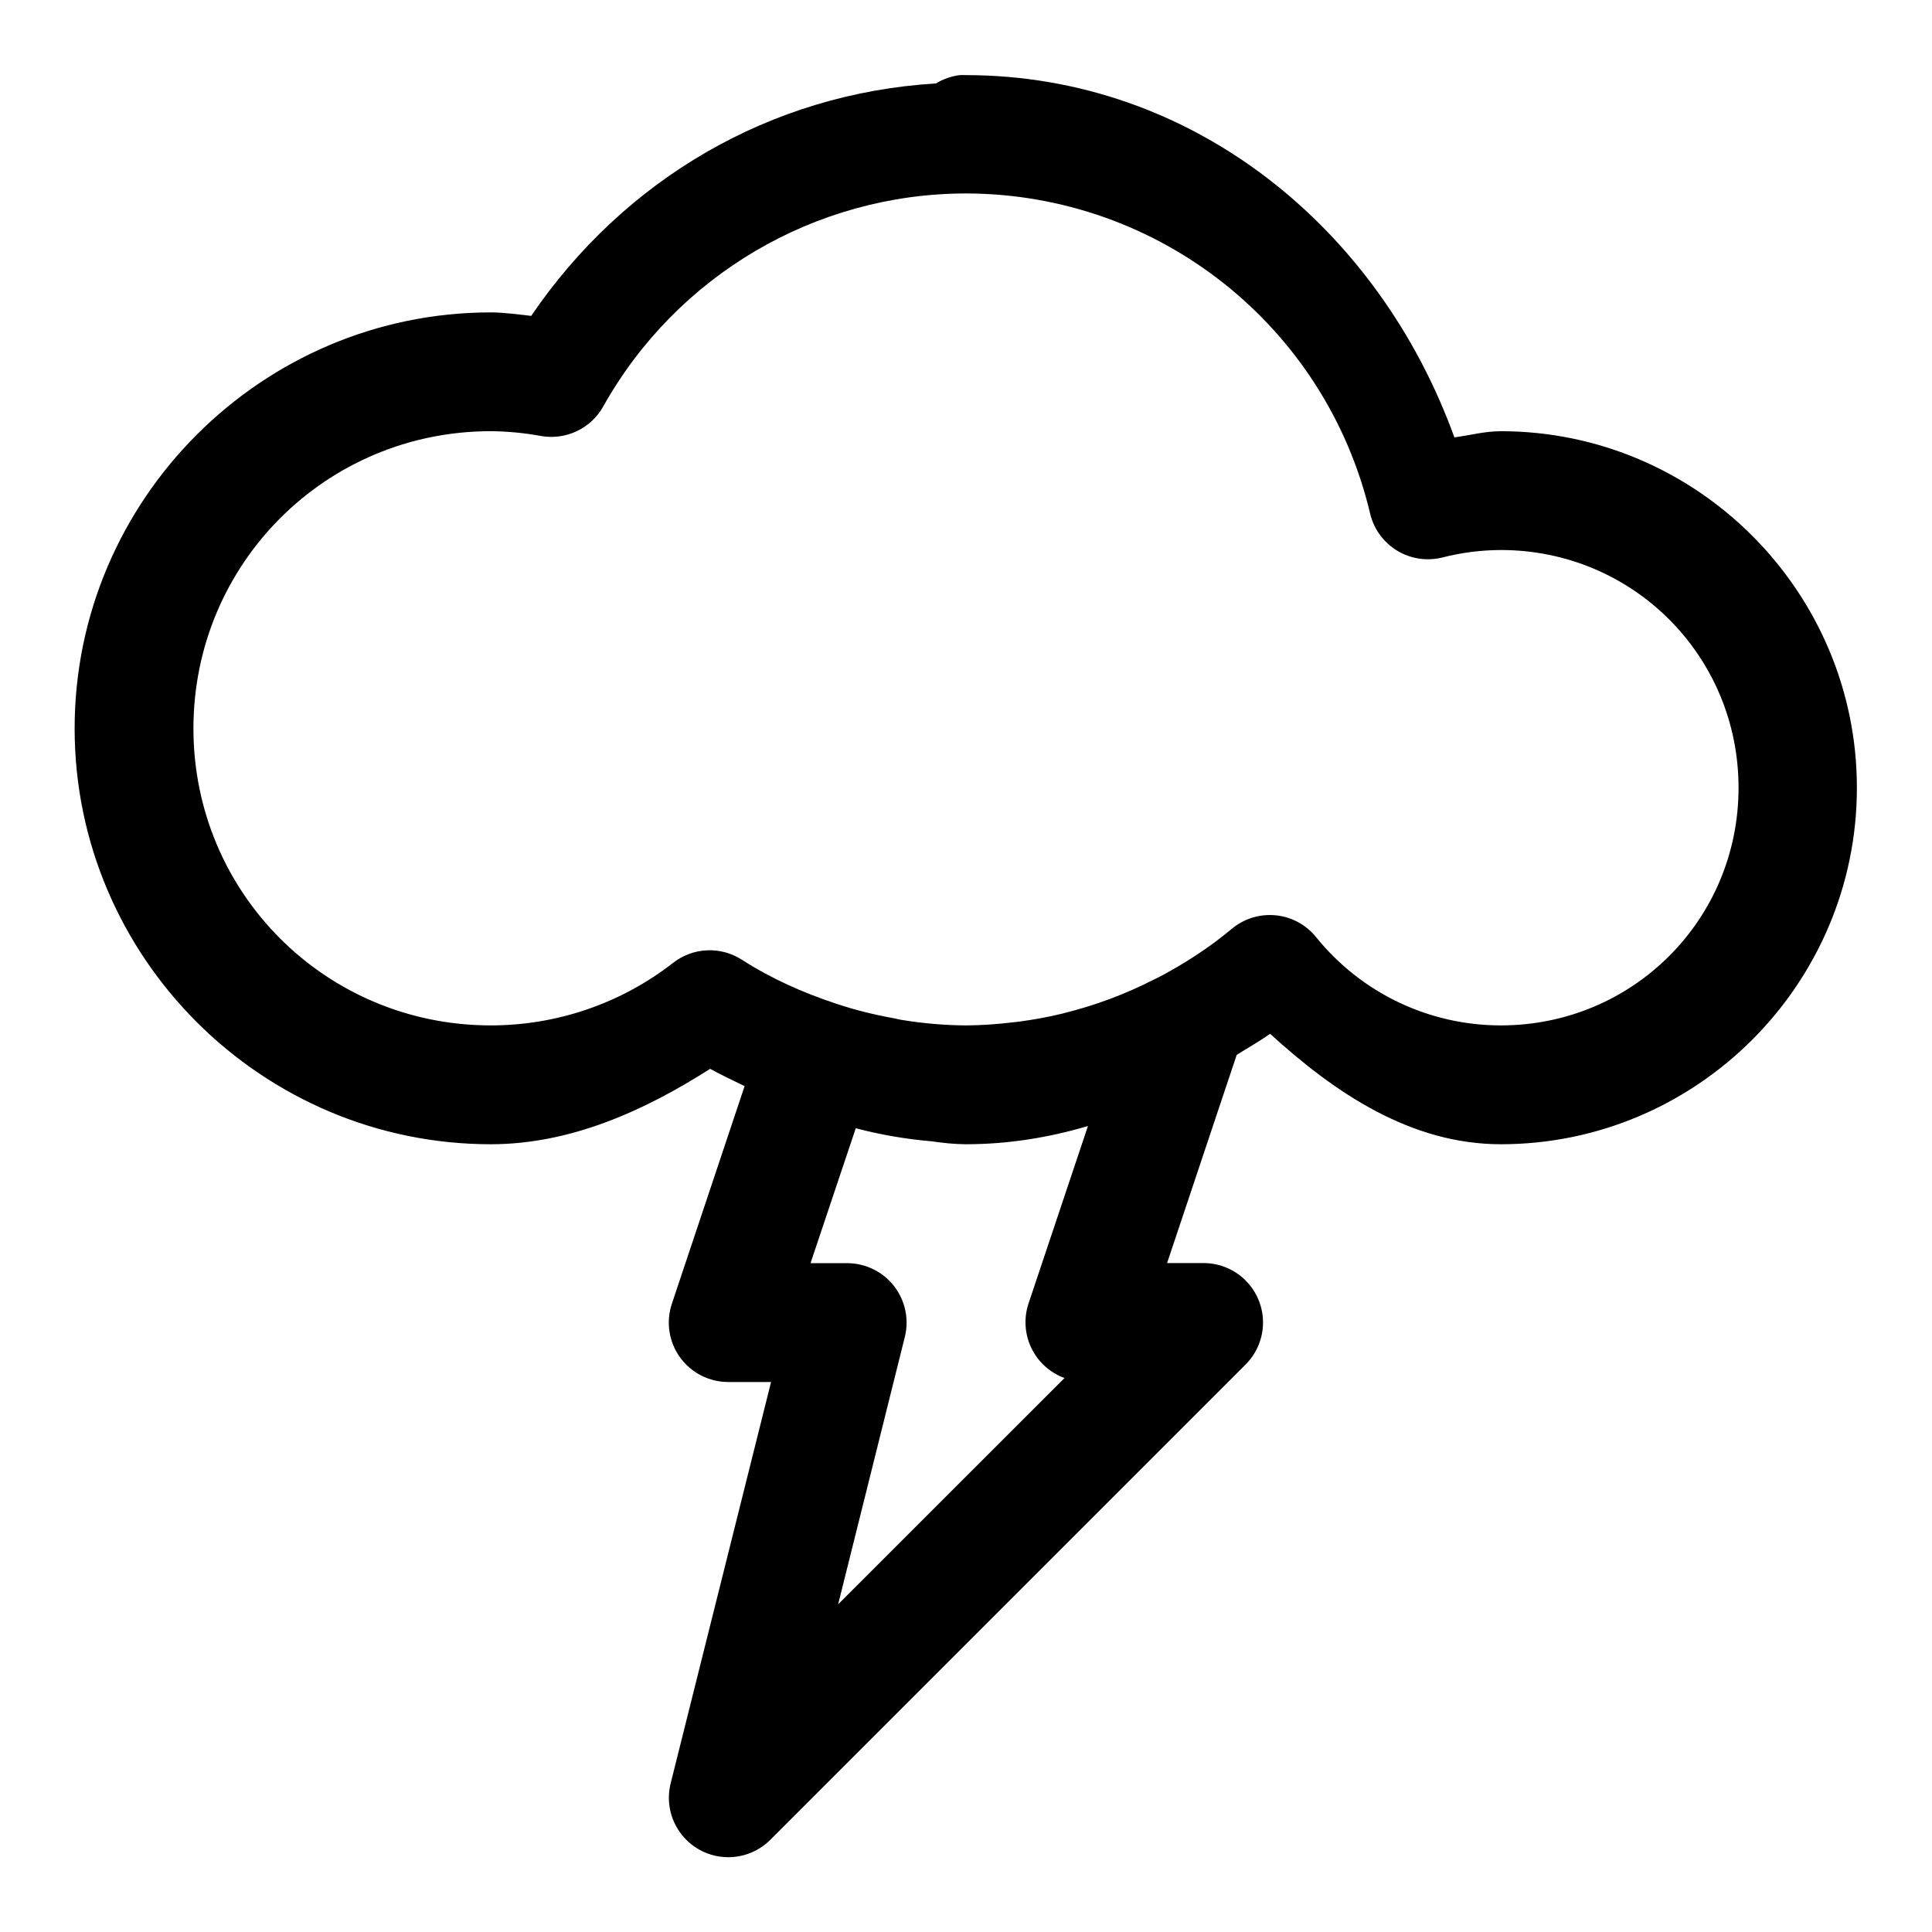 <?xml version="1.0" encoding="UTF-8"?>
<!-- Uploaded to: ICON Repo, www.svgrepo.com, Generator: ICON Repo Mixer Tools -->
<svg fill="#000000" width="800px" height="800px" version="1.1" viewBox="144 144 512 512" xmlns="http://www.w3.org/2000/svg">
 <path d="m398.43 163.9c-2.266 0.266-4.449 1.023-6.394 2.215-43.855 2.637-82.625 25.383-107.26 61.594-3.531-0.359-7.023-0.906-10.578-0.922-0.039-0.004-0.082-0.004-0.121 0-60.68 0-110.3 49.59-110.3 110.27 0 60.68 49.621 110.18 110.3 110.18 21.043-0.012 40.492-8.75 58.117-19.988 2.984 1.656 6.074 3.074 9.133 4.582l-19.25 57.594c-1.641 4.828-0.848 10.148 2.133 14.281 2.981 4.133 7.777 6.57 12.871 6.539h11.258l-26.602 106.33c-1.133 4.484-0.234 9.242 2.453 13.004 2.688 3.766 6.894 6.16 11.5 6.543 4.609 0.387 9.156-1.273 12.434-4.539l125.98-125.98c2.953-2.953 4.613-6.965 4.609-11.141-0.004-4.18-1.668-8.184-4.625-11.137-2.957-2.949-6.969-4.606-11.145-4.598h-9.656l18.449-55.164c2.945-1.883 6.004-3.57 8.855-5.598 17.277 15.797 37.395 29.262 61.133 29.273 51.984 0 94.371-42.48 94.371-94.465s-42.387-94.496-94.371-94.496h-0.125c-4.117 0.016-8.102 1.086-12.176 1.633-20.039-55.461-69.285-95.934-129.37-96.004h-0.121c-0.504-0.023-1.004-0.023-1.508 0zm1.508 31.367h0.121c51.07 0.117 95.27 35.133 107.04 84.84 0.973 4.102 3.555 7.641 7.16 9.828 3.606 2.184 7.941 2.828 12.027 1.793 5.039-1.289 10.234-1.949 15.438-1.969 34.965 0 63.008 28.039 63.008 63.008s-28.043 62.977-63.008 62.977c-19.023-0.008-36.969-8.574-48.926-23.371-2.652-3.305-6.527-5.398-10.746-5.809s-8.426 0.895-11.668 3.625c-6.043 5.043-12.621 9.281-19.496 12.887-0.008 0.004-0.023-0.004-0.031 0-0.324 0.141-0.641 0.297-0.953 0.461-7.699 3.957-15.797 6.961-24.141 9.008-0.02 0.008-0.039 0.027-0.059 0.031-0.051 0.012-0.105 0.02-0.156 0.031-3.828 0.934-7.707 1.637-11.621 2.152-0.535 0.07-1.066 0.125-1.602 0.184-4.062 0.477-8.156 0.781-12.27 0.801-5.781-0.027-11.539-0.547-17.219-1.477-0.633-0.098-1.246-0.289-1.875-0.398-5.191-0.941-10.32-2.188-15.344-3.875-8.762-2.879-17.238-6.66-25.062-11.684-2.738-1.754-5.953-2.613-9.203-2.465s-6.371 1.297-8.938 3.293c-13.824 10.785-30.809 16.598-48.34 16.605-43.664 0-78.812-35.027-78.812-78.688 0-43.625 35.078-78.723 78.688-78.785 4.496 0.027 8.953 0.461 13.379 1.262 3.219 0.578 6.539 0.141 9.496-1.254 2.961-1.391 5.41-3.672 7.016-6.523 19.473-34.805 56.223-56.434 96.094-56.488zm32.379 247.14-15.742 47.016c-1.297 3.891-1.027 8.129 0.75 11.824 1.781 3.691 4.93 6.543 8.781 7.949l-59.992 59.965 17.68-70.879c1.16-4.691 0.102-9.652-2.867-13.461-2.969-3.812-7.523-6.047-12.355-6.066h-9.777l11.992-35.762c6.609 1.746 13.332 2.883 20.172 3.473 2.977 0.43 5.953 0.754 8.98 0.77h0.121c11.09-0.016 21.859-1.746 32.258-4.828z"/>
</svg>